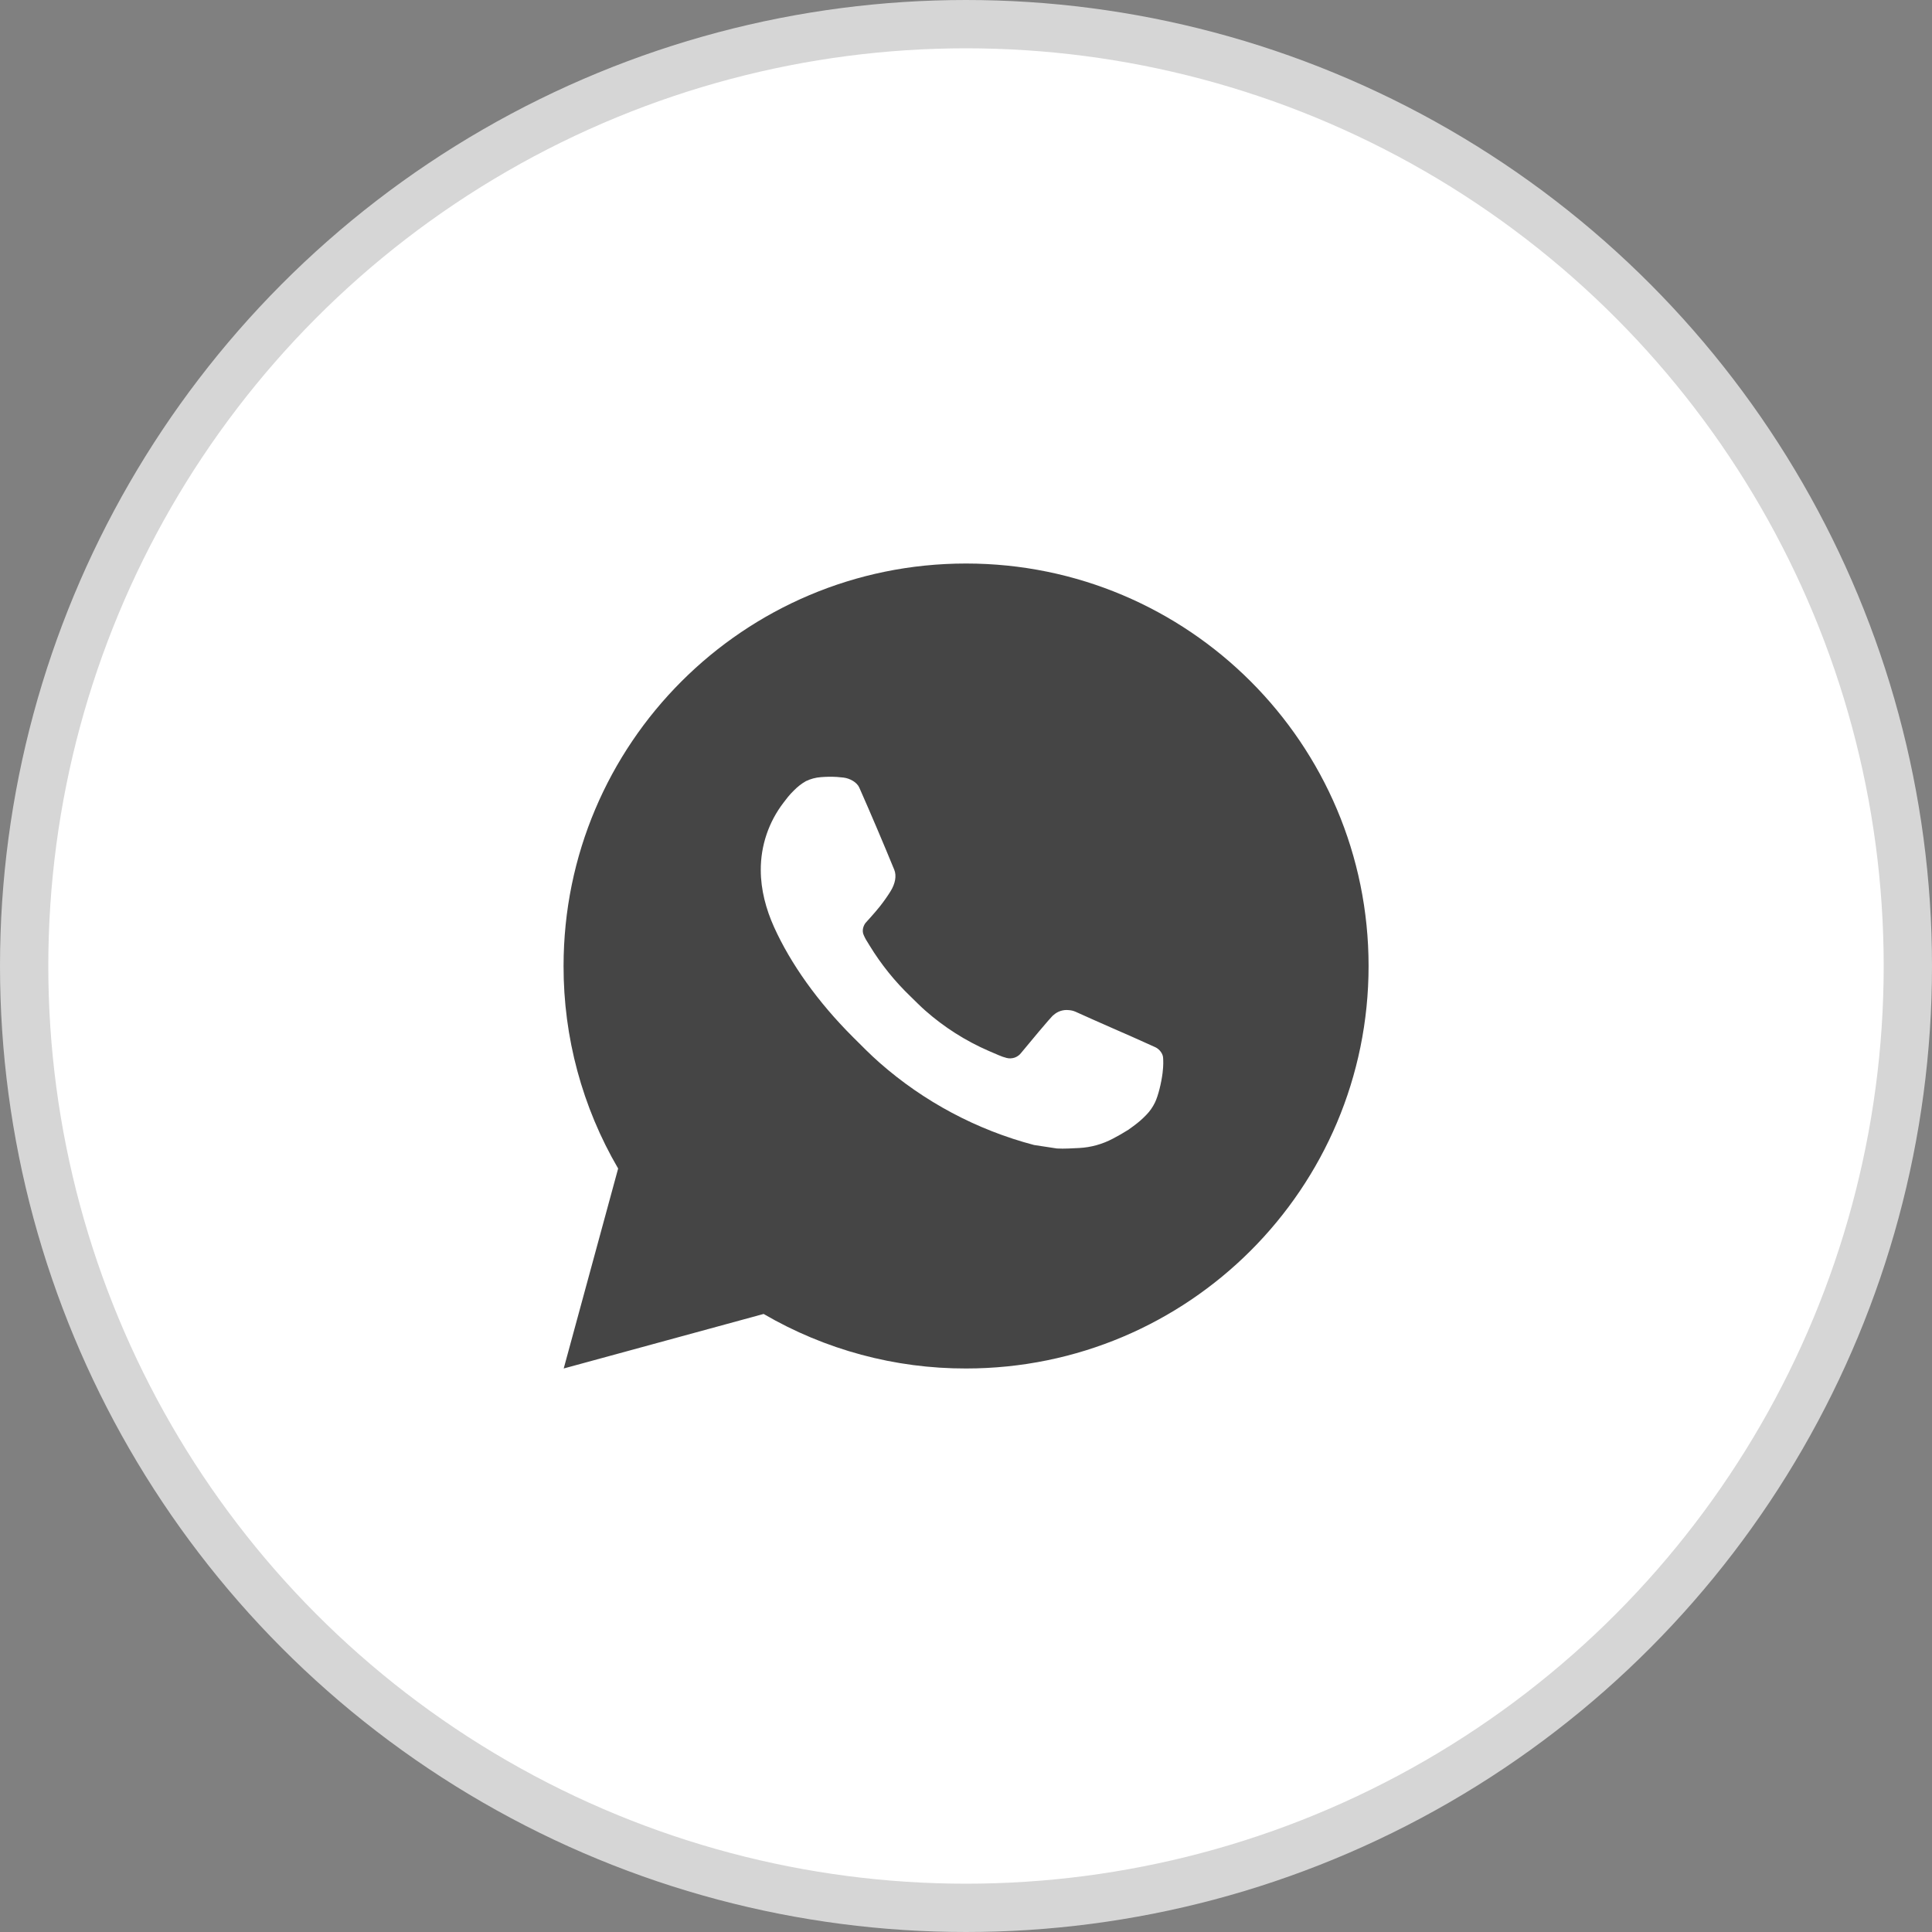 <?xml version="1.0" encoding="UTF-8"?> <svg xmlns="http://www.w3.org/2000/svg" width="40" height="40" viewBox="0 0 40 40" fill="none"><rect x="0" y="0" width="40" height="40" fill="#808080" stroke="none"/><circle cx="20" cy="20" r="19.5" fill="white" stroke="#D6D6D6"></circle><path d="M20.001 11.667C24.604 11.667 28.335 15.398 28.335 20C28.335 24.603 24.604 28.333 20.001 28.333C18.529 28.336 17.082 27.946 15.81 27.204L11.671 28.333L12.798 24.193C12.055 22.921 11.665 21.473 11.668 20C11.668 15.398 15.399 11.667 20.001 11.667ZM17.161 16.083L16.995 16.09C16.887 16.098 16.782 16.126 16.685 16.173C16.594 16.225 16.512 16.289 16.44 16.363C16.34 16.458 16.283 16.539 16.222 16.618C15.914 17.019 15.748 17.511 15.751 18.017C15.752 18.425 15.859 18.823 16.026 19.194C16.366 19.946 16.927 20.742 17.667 21.479C17.846 21.657 18.02 21.835 18.209 22.001C19.128 22.81 20.224 23.394 21.409 23.706L21.882 23.778C22.036 23.787 22.191 23.775 22.346 23.768C22.588 23.755 22.825 23.689 23.04 23.575C23.149 23.519 23.255 23.457 23.359 23.392C23.359 23.392 23.394 23.368 23.463 23.317C23.576 23.233 23.645 23.174 23.738 23.077C23.808 23.005 23.866 22.921 23.913 22.825C23.978 22.689 24.043 22.43 24.07 22.214C24.09 22.049 24.084 21.959 24.081 21.903C24.078 21.814 24.004 21.722 23.923 21.683L23.438 21.465C23.438 21.465 22.713 21.149 22.27 20.948C22.223 20.927 22.174 20.916 22.123 20.913C22.066 20.907 22.008 20.914 21.954 20.932C21.9 20.95 21.85 20.98 21.808 21.019C21.804 21.018 21.748 21.065 21.145 21.795C21.111 21.841 21.063 21.877 21.009 21.896C20.954 21.915 20.895 21.918 20.839 21.903C20.785 21.889 20.731 21.871 20.68 21.848C20.576 21.805 20.541 21.788 20.47 21.758C19.991 21.55 19.548 21.268 19.157 20.923C19.052 20.831 18.955 20.731 18.855 20.634C18.527 20.32 18.241 19.965 18.005 19.578L17.956 19.498C17.921 19.445 17.892 19.388 17.87 19.328C17.839 19.205 17.921 19.107 17.921 19.107C17.921 19.107 18.124 18.885 18.218 18.765C18.31 18.648 18.387 18.535 18.437 18.454C18.535 18.296 18.566 18.133 18.515 18.008C18.281 17.438 18.04 16.871 17.791 16.307C17.742 16.195 17.596 16.115 17.464 16.099C17.419 16.094 17.374 16.089 17.329 16.086C17.217 16.079 17.105 16.081 16.993 16.089L17.161 16.083Z" fill="#454545"></path></svg> 
